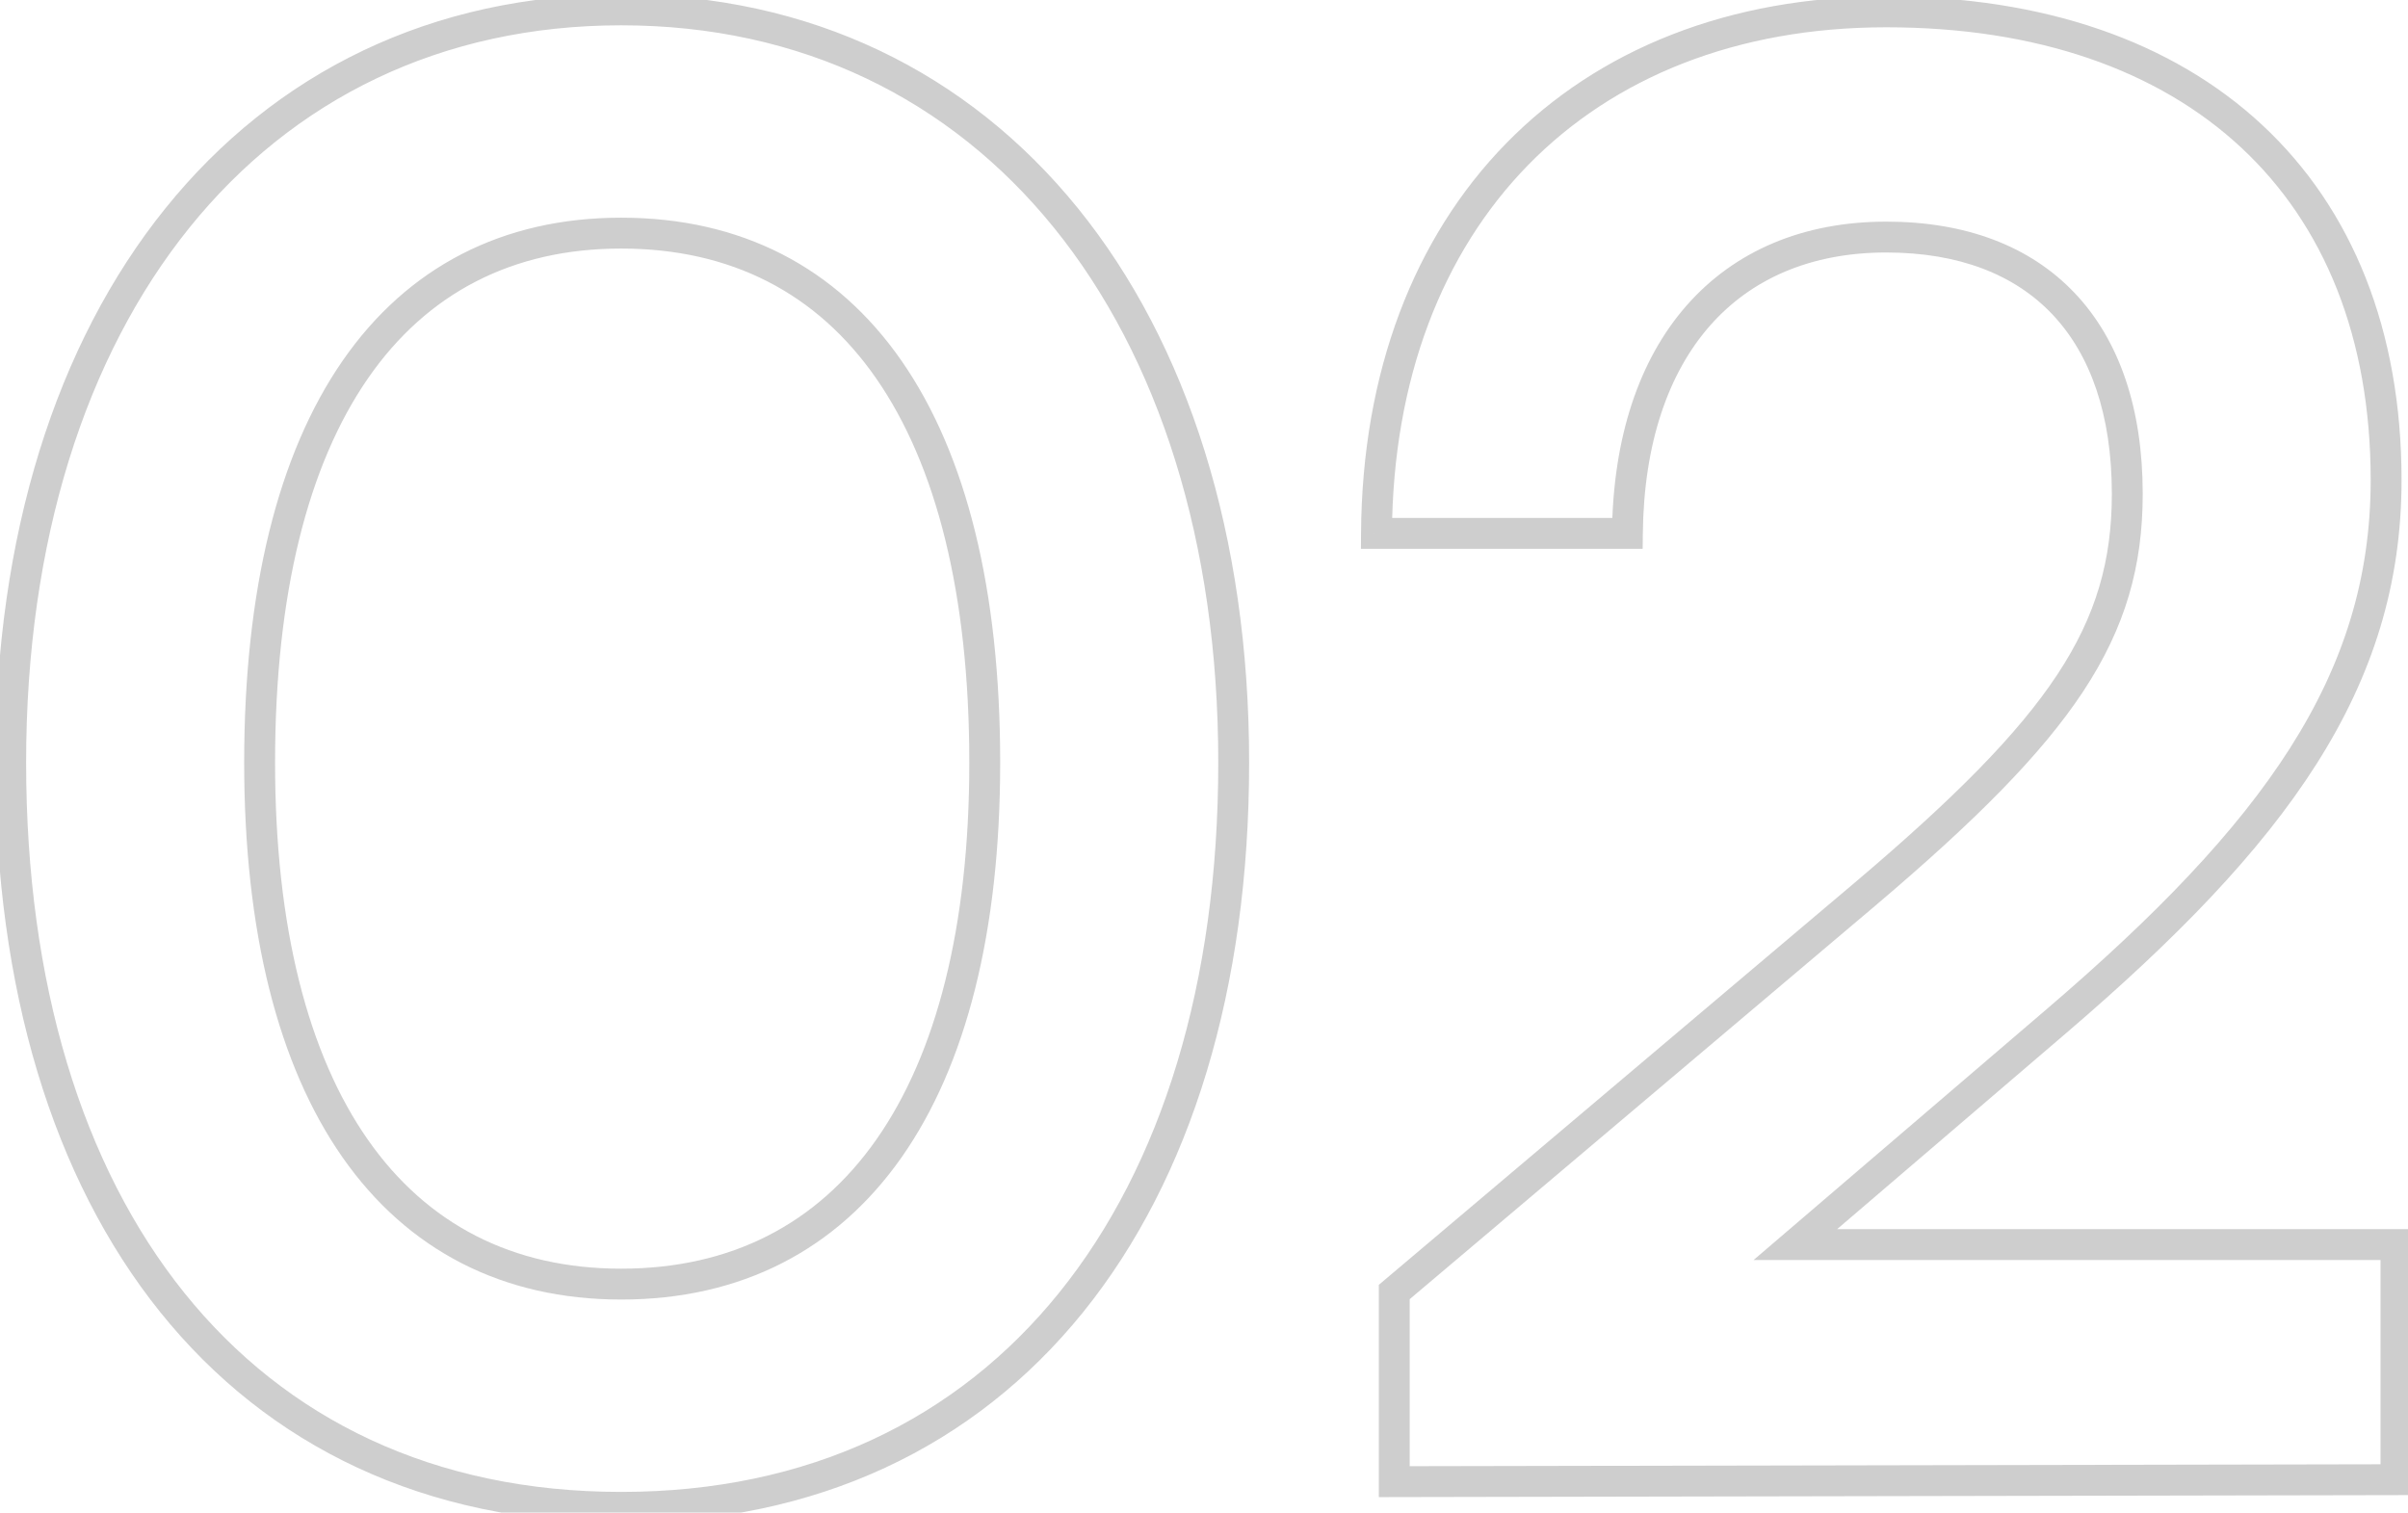<svg width="156" height="98" viewBox="0 0 156 98" fill="none" xmlns="http://www.w3.org/2000/svg">
<path opacity="0.2" d="M1.692 49.408C1.692 35.05 5.55 23.097 12.27 14.755C18.975 6.433 28.576 1.64 40.243 1.64V-0.36C27.975 -0.36 17.8 4.703 10.713 13.501C3.641 22.279 -0.308 34.709 -0.308 49.408H1.692ZM40.243 1.64C51.912 1.64 61.545 6.433 68.282 14.757C75.034 23.1 78.924 35.052 78.924 49.408H80.924C80.924 34.708 76.941 22.276 69.837 13.499C62.718 4.703 52.511 -0.36 40.243 -0.36V1.64ZM78.924 49.408C78.924 63.712 75.252 75.533 68.617 83.756C62.002 91.955 52.375 96.664 40.243 96.664V98.664C52.944 98.664 63.157 93.709 70.174 85.012C77.171 76.339 80.924 64.032 80.924 49.408H78.924ZM40.243 96.664C28.113 96.664 18.518 91.956 11.935 83.758C5.332 75.535 1.692 63.714 1.692 49.408H-0.308C-0.308 64.03 3.411 76.337 10.376 85.01C17.361 93.708 27.543 98.664 40.243 98.664V96.664ZM15.819 49.408C15.819 60.337 18.015 69.015 22.192 74.989C26.401 81.009 32.568 84.2 40.243 84.2V82.2C33.199 82.2 27.654 79.311 23.831 73.843C19.976 68.329 17.82 60.111 17.82 49.408H15.819ZM40.243 84.2C47.98 84.2 54.179 81.012 58.406 74.99C62.6 69.016 64.796 60.337 64.796 49.408H62.795C62.795 60.111 60.639 68.328 56.769 73.841C52.932 79.308 47.355 82.2 40.243 82.2V84.2ZM64.796 49.408C64.796 38.227 62.602 29.421 58.409 23.382C54.182 17.294 47.981 14.104 40.243 14.104V16.104C47.353 16.104 52.929 18.994 56.766 24.522C60.637 30.099 62.795 38.445 62.795 49.408H64.796ZM40.243 14.104C32.566 14.104 26.398 17.296 22.189 23.383C18.014 29.422 15.819 38.227 15.819 49.408H17.82C17.82 38.445 19.977 30.098 23.834 24.521C27.657 18.992 33.201 16.104 40.243 16.104V14.104ZM155.221 95.872L155.223 96.872L156.221 96.87V95.872H155.221ZM90.326 96H89.326V97.002L90.328 97L90.326 96ZM90.326 83.712L89.68 82.948L89.326 83.248V83.712H90.326ZM120.918 57.856L121.563 58.62L121.564 58.618L120.918 57.856ZM105.43 34.56V35.56H106.419L106.429 34.571L105.43 34.56ZM89.174 34.56L88.174 34.554L88.167 35.56H89.174V34.56ZM133.206 66.176L132.555 65.416L132.555 65.416L133.206 66.176ZM116.31 80.64L115.659 79.88L113.604 81.64H116.31V80.64ZM155.221 80.64H156.221V79.64H155.221V80.64ZM155.22 94.872L90.323 95L90.328 97L155.223 96.872L155.22 94.872ZM91.326 96V83.712H89.326V96H91.326ZM90.971 84.476L121.563 58.62L120.272 57.092L89.68 82.948L90.971 84.476ZM121.564 58.618C127.914 53.231 132.23 48.931 134.952 44.807C137.703 40.639 138.814 36.671 138.814 32H136.814C136.814 36.289 135.812 39.873 133.283 43.705C130.725 47.581 126.593 51.729 120.271 57.093L121.564 58.618ZM138.814 32C138.814 26.514 137.325 22.079 134.429 19.01C131.525 15.932 127.332 14.36 122.198 14.36V16.36C126.919 16.36 130.534 17.796 132.974 20.382C135.422 22.977 136.814 26.862 136.814 32H138.814ZM122.198 14.36C116.83 14.36 112.381 16.248 109.27 19.788C106.174 23.311 104.495 28.366 104.43 34.549L106.429 34.571C106.492 28.721 108.077 24.177 110.773 21.108C113.454 18.056 117.325 16.36 122.198 16.36V14.36ZM105.43 33.56H89.174V35.56H105.43V33.56ZM90.174 34.566C90.236 24.54 93.459 16.356 99.008 10.683C104.555 5.014 112.508 1.768 122.198 1.768V-0.232C112.047 -0.232 103.552 3.178 97.579 9.285C91.608 15.388 88.239 24.1 88.174 34.554L90.174 34.566ZM122.198 1.768C131.995 1.768 139.825 4.561 145.196 9.564C150.558 14.558 153.582 21.858 153.582 31.104H155.582C155.582 21.405 152.397 13.538 146.559 8.1C140.73 2.671 132.368 -0.232 122.198 -0.232V1.768ZM153.582 31.104C153.582 43.7 146.713 53.3 132.555 65.416L133.856 66.936C148.114 54.733 155.582 44.62 155.582 31.104H153.582ZM132.555 65.416L115.659 79.88L116.96 81.4L133.856 66.936L132.555 65.416ZM116.31 81.64H155.221V79.64H116.31V81.64ZM154.221 80.64V95.872H156.221V80.64H154.221Z" fill="#0B0B0C"/>
</svg>
